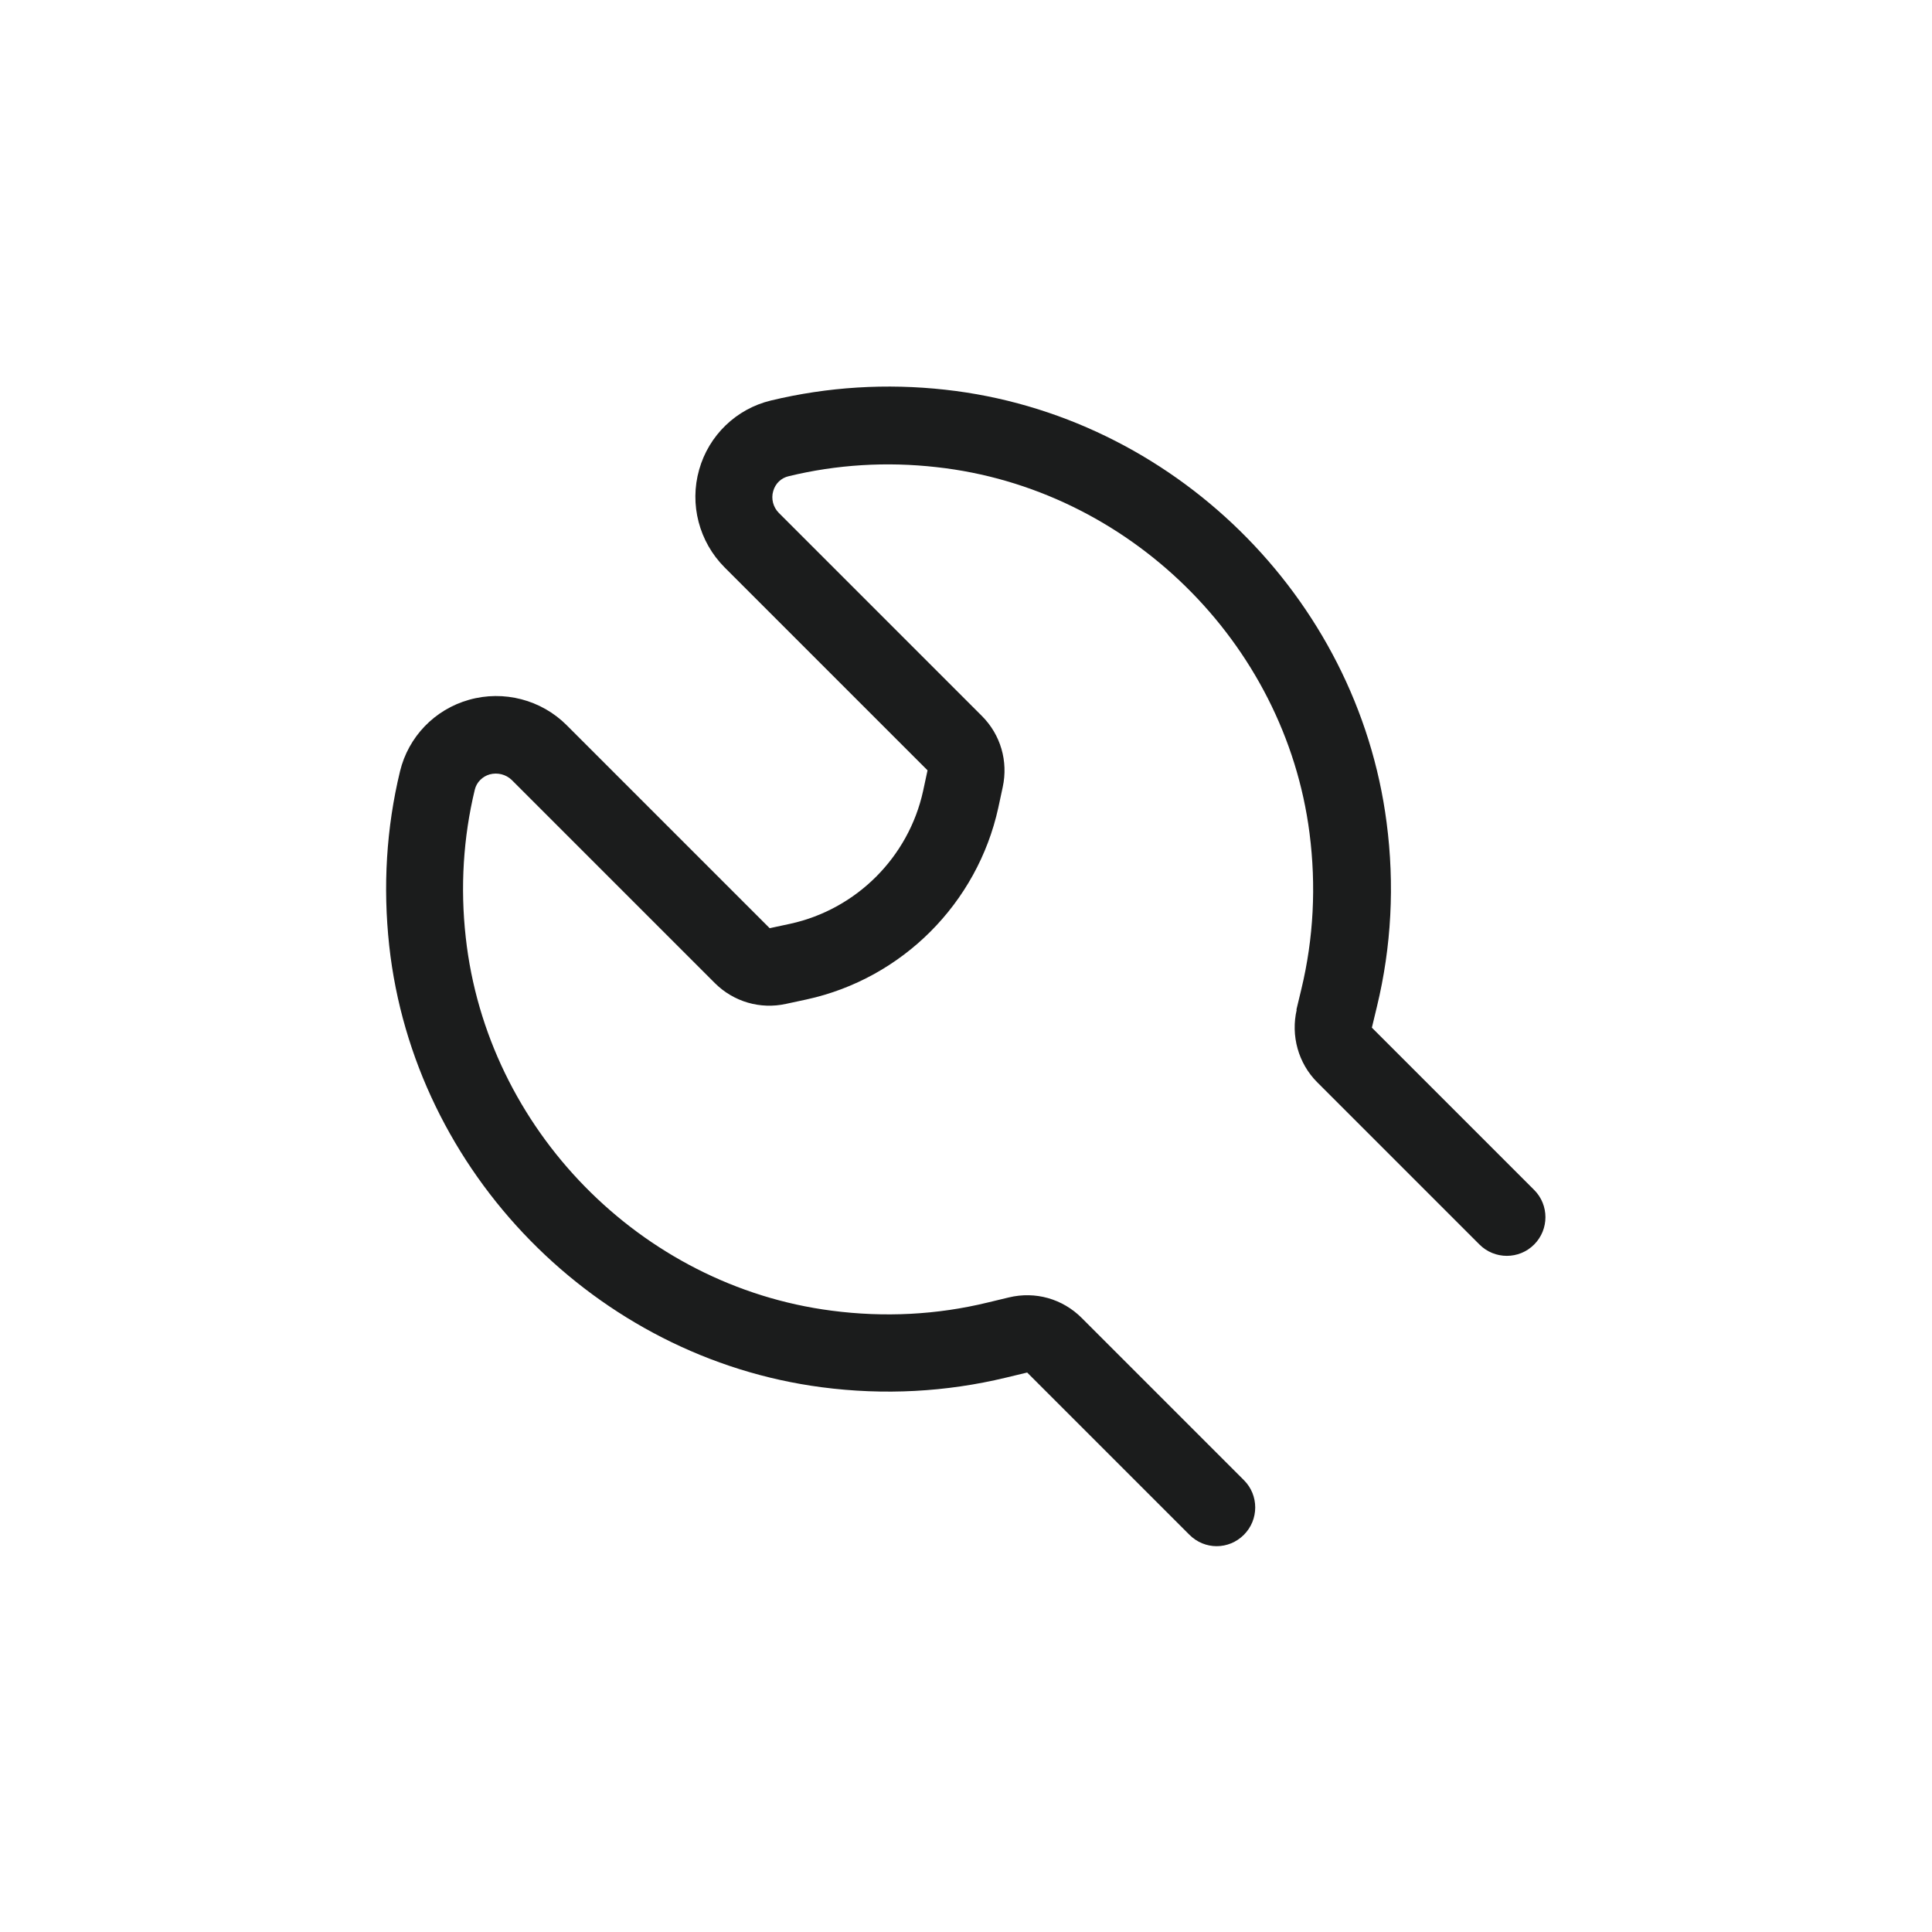 <svg xmlns="http://www.w3.org/2000/svg" viewBox="0 0 100 100" version="1.1" height="100pt" width="100pt">
 <path fill="#1b1c1c" d="m67.121 52.25c-0.32 1.352 0.078 2.789 1.059 3.769l8.398 8.398c0.781 0.781 2.051 0.781 2.828 0 0.781-0.781 0.781-2.051 0-2.828l-8.398-8.398 0.262-1.09c0.75-3.102 0.922-6.309 0.5-9.531-1.512-11.68-11.109-21.102-22.84-22.398-3.051-0.34-6.09-0.148-9.031 0.559-1.789 0.43-3.211 1.801-3.711 3.578-0.512 1.801 0 3.731 1.309 5.051l10.512 10.512-0.23 1.07c-0.75 3.422-3.449 6.121-6.871 6.871l-1.07 0.23-10.512-10.512c-1.309-1.309-3.25-1.82-5.051-1.309-1.781 0.5-3.141 1.922-3.57 3.699-0.711 2.941-0.891 5.969-0.559 9.031 1.289 11.73 10.711 21.328 22.391 22.852 3.219 0.422 6.43 0.25 9.539-0.5l1.09-0.262 8.398 8.398c0.391 0.391 0.898 0.59 1.41 0.59 0.512 0 1.02-0.199 1.41-0.59 0.781-0.781 0.781-2.051 0-2.828l-8.398-8.398c-0.988-0.988-2.398-1.391-3.769-1.059l-1.09 0.262c-2.629 0.641-5.352 0.781-8.09 0.422-9.879-1.281-17.84-9.398-18.93-19.32-0.289-2.59-0.129-5.172 0.469-7.648 0.09-0.379 0.391-0.68 0.77-0.789 0.41-0.109 0.84 0 1.141 0.289l10.512 10.512c0.969 0.969 2.352 1.371 3.68 1.078l1.07-0.23c4.949-1.078 8.84-4.981 9.922-9.922l0.23-1.07c0.289-1.34-0.109-2.711-1.078-3.68l-10.512-10.512c-0.289-0.289-0.41-0.73-0.289-1.129 0.109-0.391 0.41-0.68 0.801-0.77 2.488-0.602 5.059-0.762 7.648-0.469 9.91 1.09 18.039 9.059 19.309 18.941 0.352 2.731 0.211 5.449-0.422 8.078l-0.262 1.09z"></path>
</svg>

